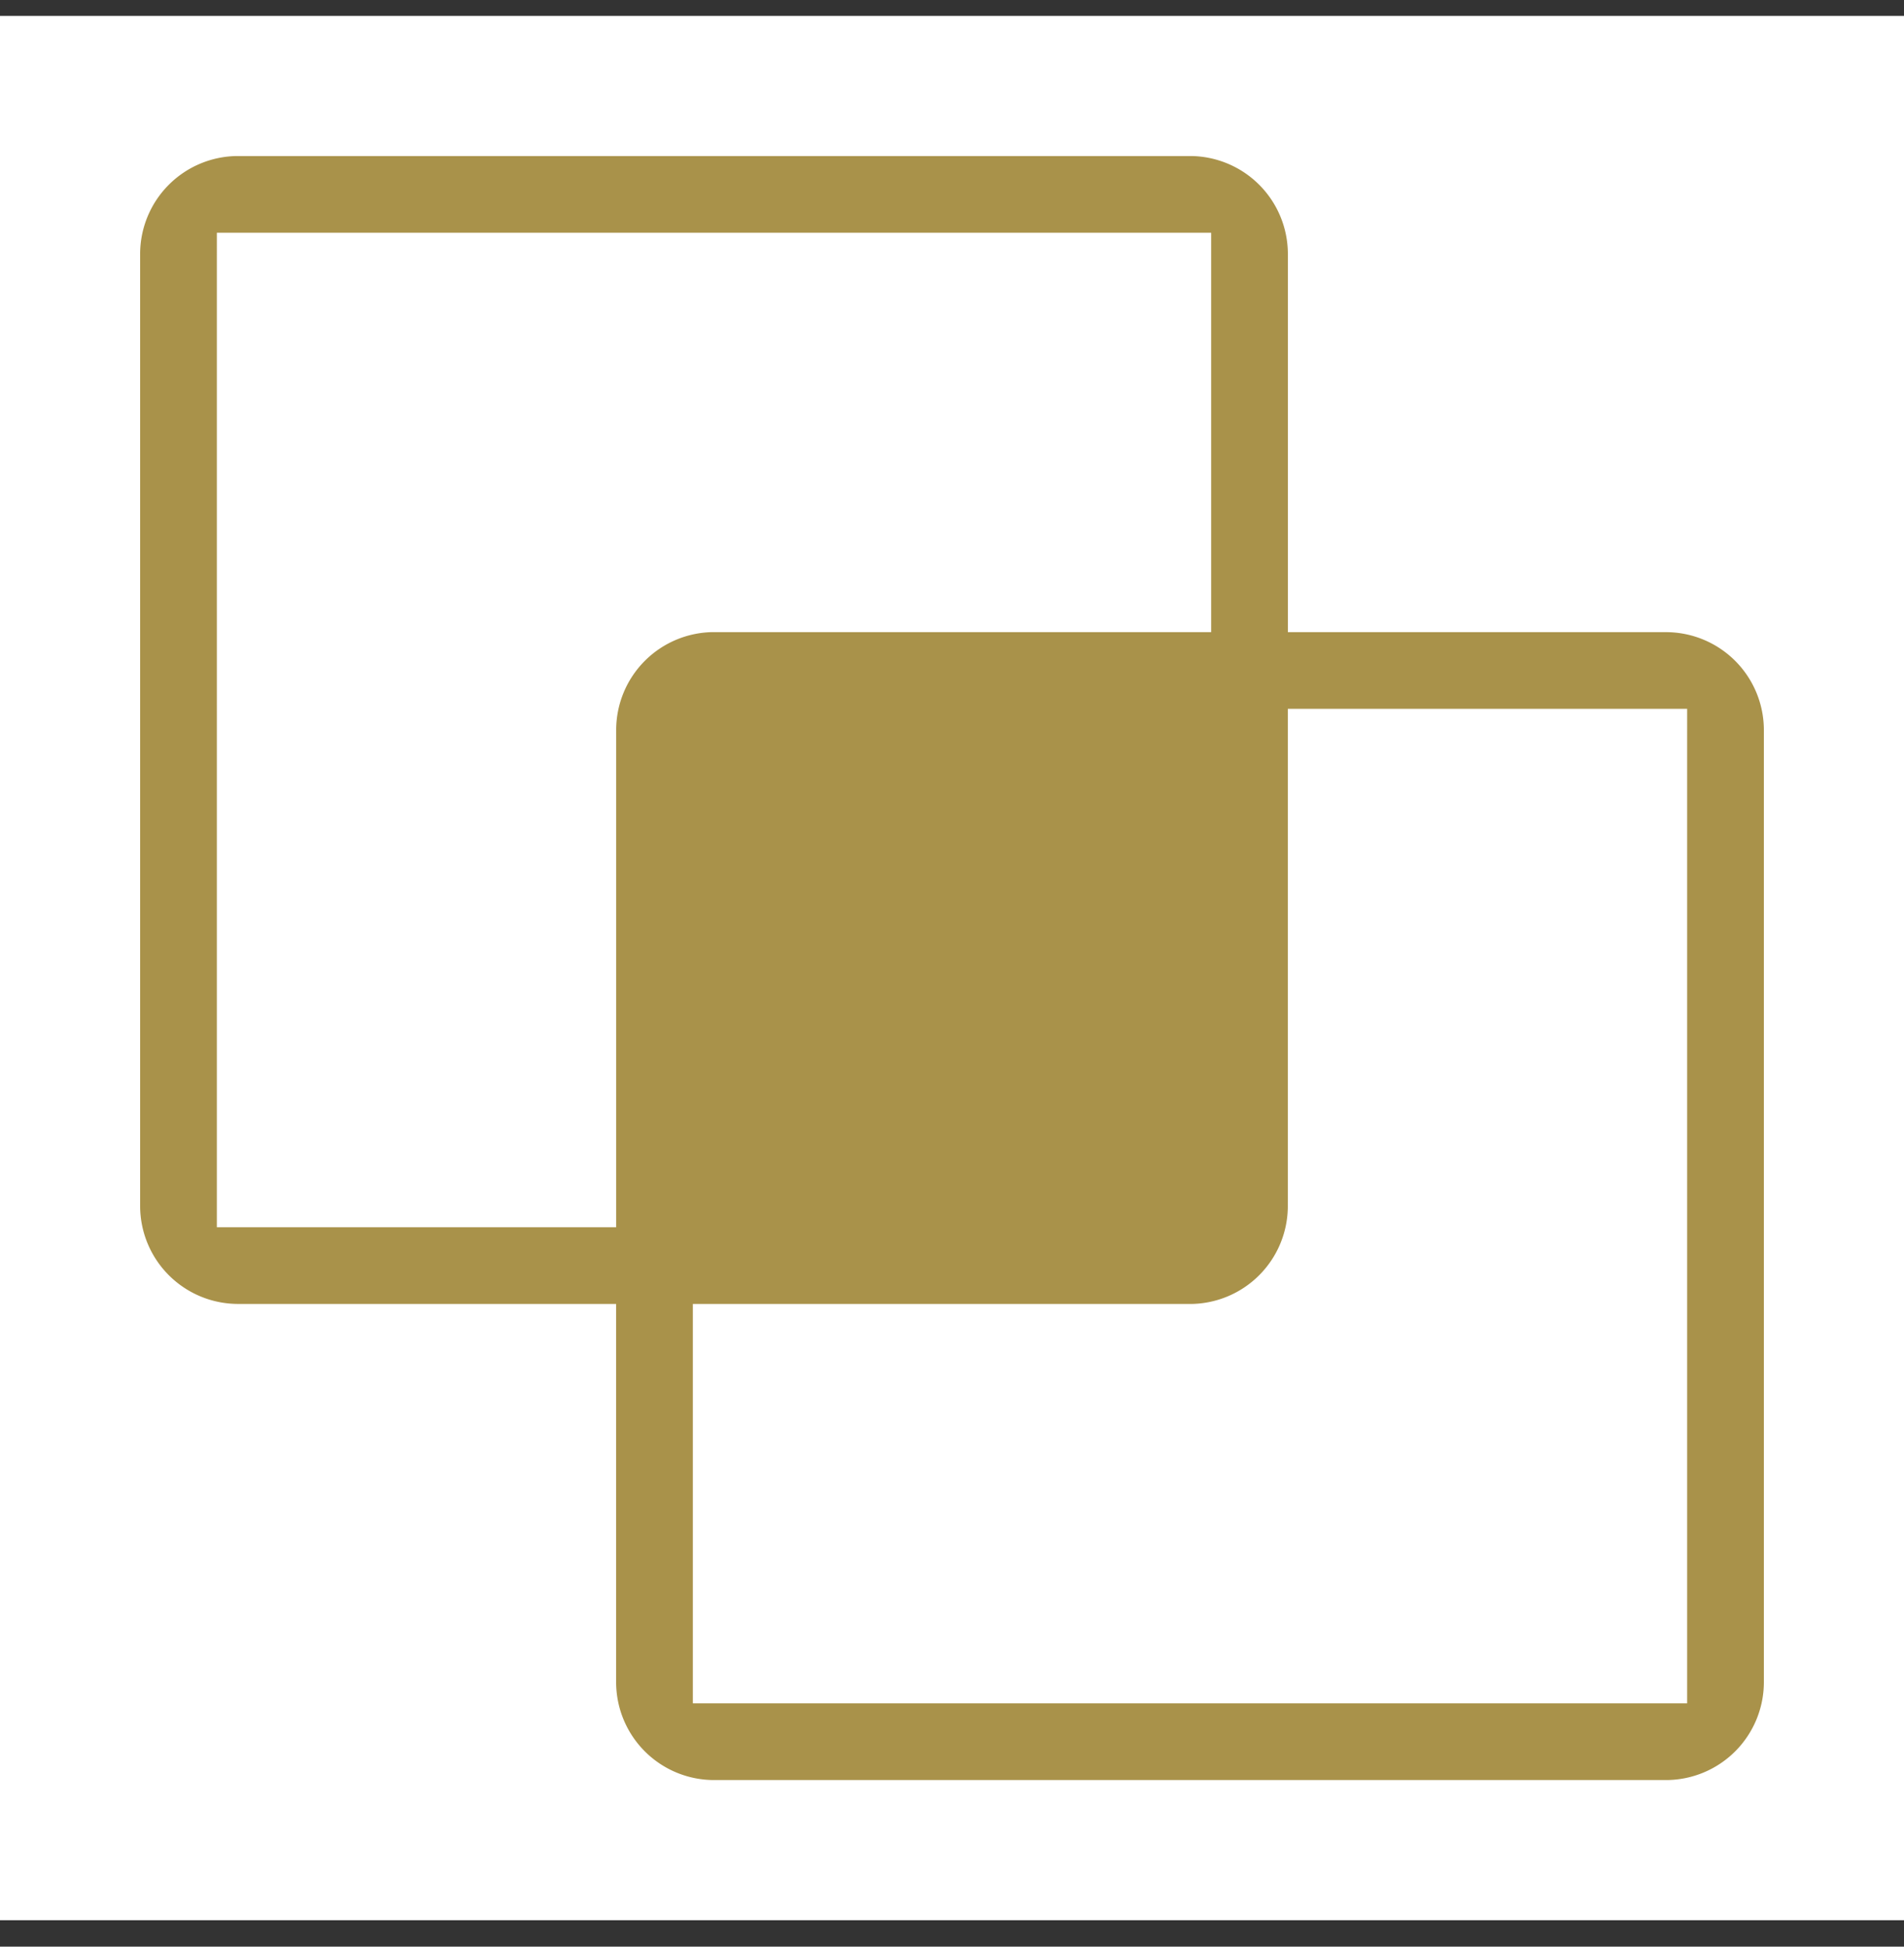 <svg width="45" height="46" fill="none" xmlns="http://www.w3.org/2000/svg"><rect width="100%" height="100%" fill="#333333" stroke="none"/><path transform="translate(0 .375)" fill="#fff" style="mix-blend-mode:multiply" d="M0 0h45v45H0z"/><path d="M30.688 14.438v.25h8.687a2.565 2.565 0 0 1 2.563 2.562v22.5a2.565 2.565 0 0 1-2.563 2.563h-22.5a2.565 2.565 0 0 1-2.563-2.563v-8.688H5.626A2.566 2.566 0 0 1 3.062 28.5V6a2.566 2.566 0 0 1 2.563-2.563h22.5A2.566 2.566 0 0 1 30.688 6v8.438ZM5.375 28.5v.25h8.938v-11.5a2.565 2.565 0 0 1 2.562-2.563h11.5V5.75h-23V28.5Zm11.25 11.25V40h23V17h-8.938v11.5a2.565 2.565 0 0 1-2.562 2.563h-11.5v8.687Z" fill="#A9924A" stroke="#fff" stroke-width=".5"/></svg>
